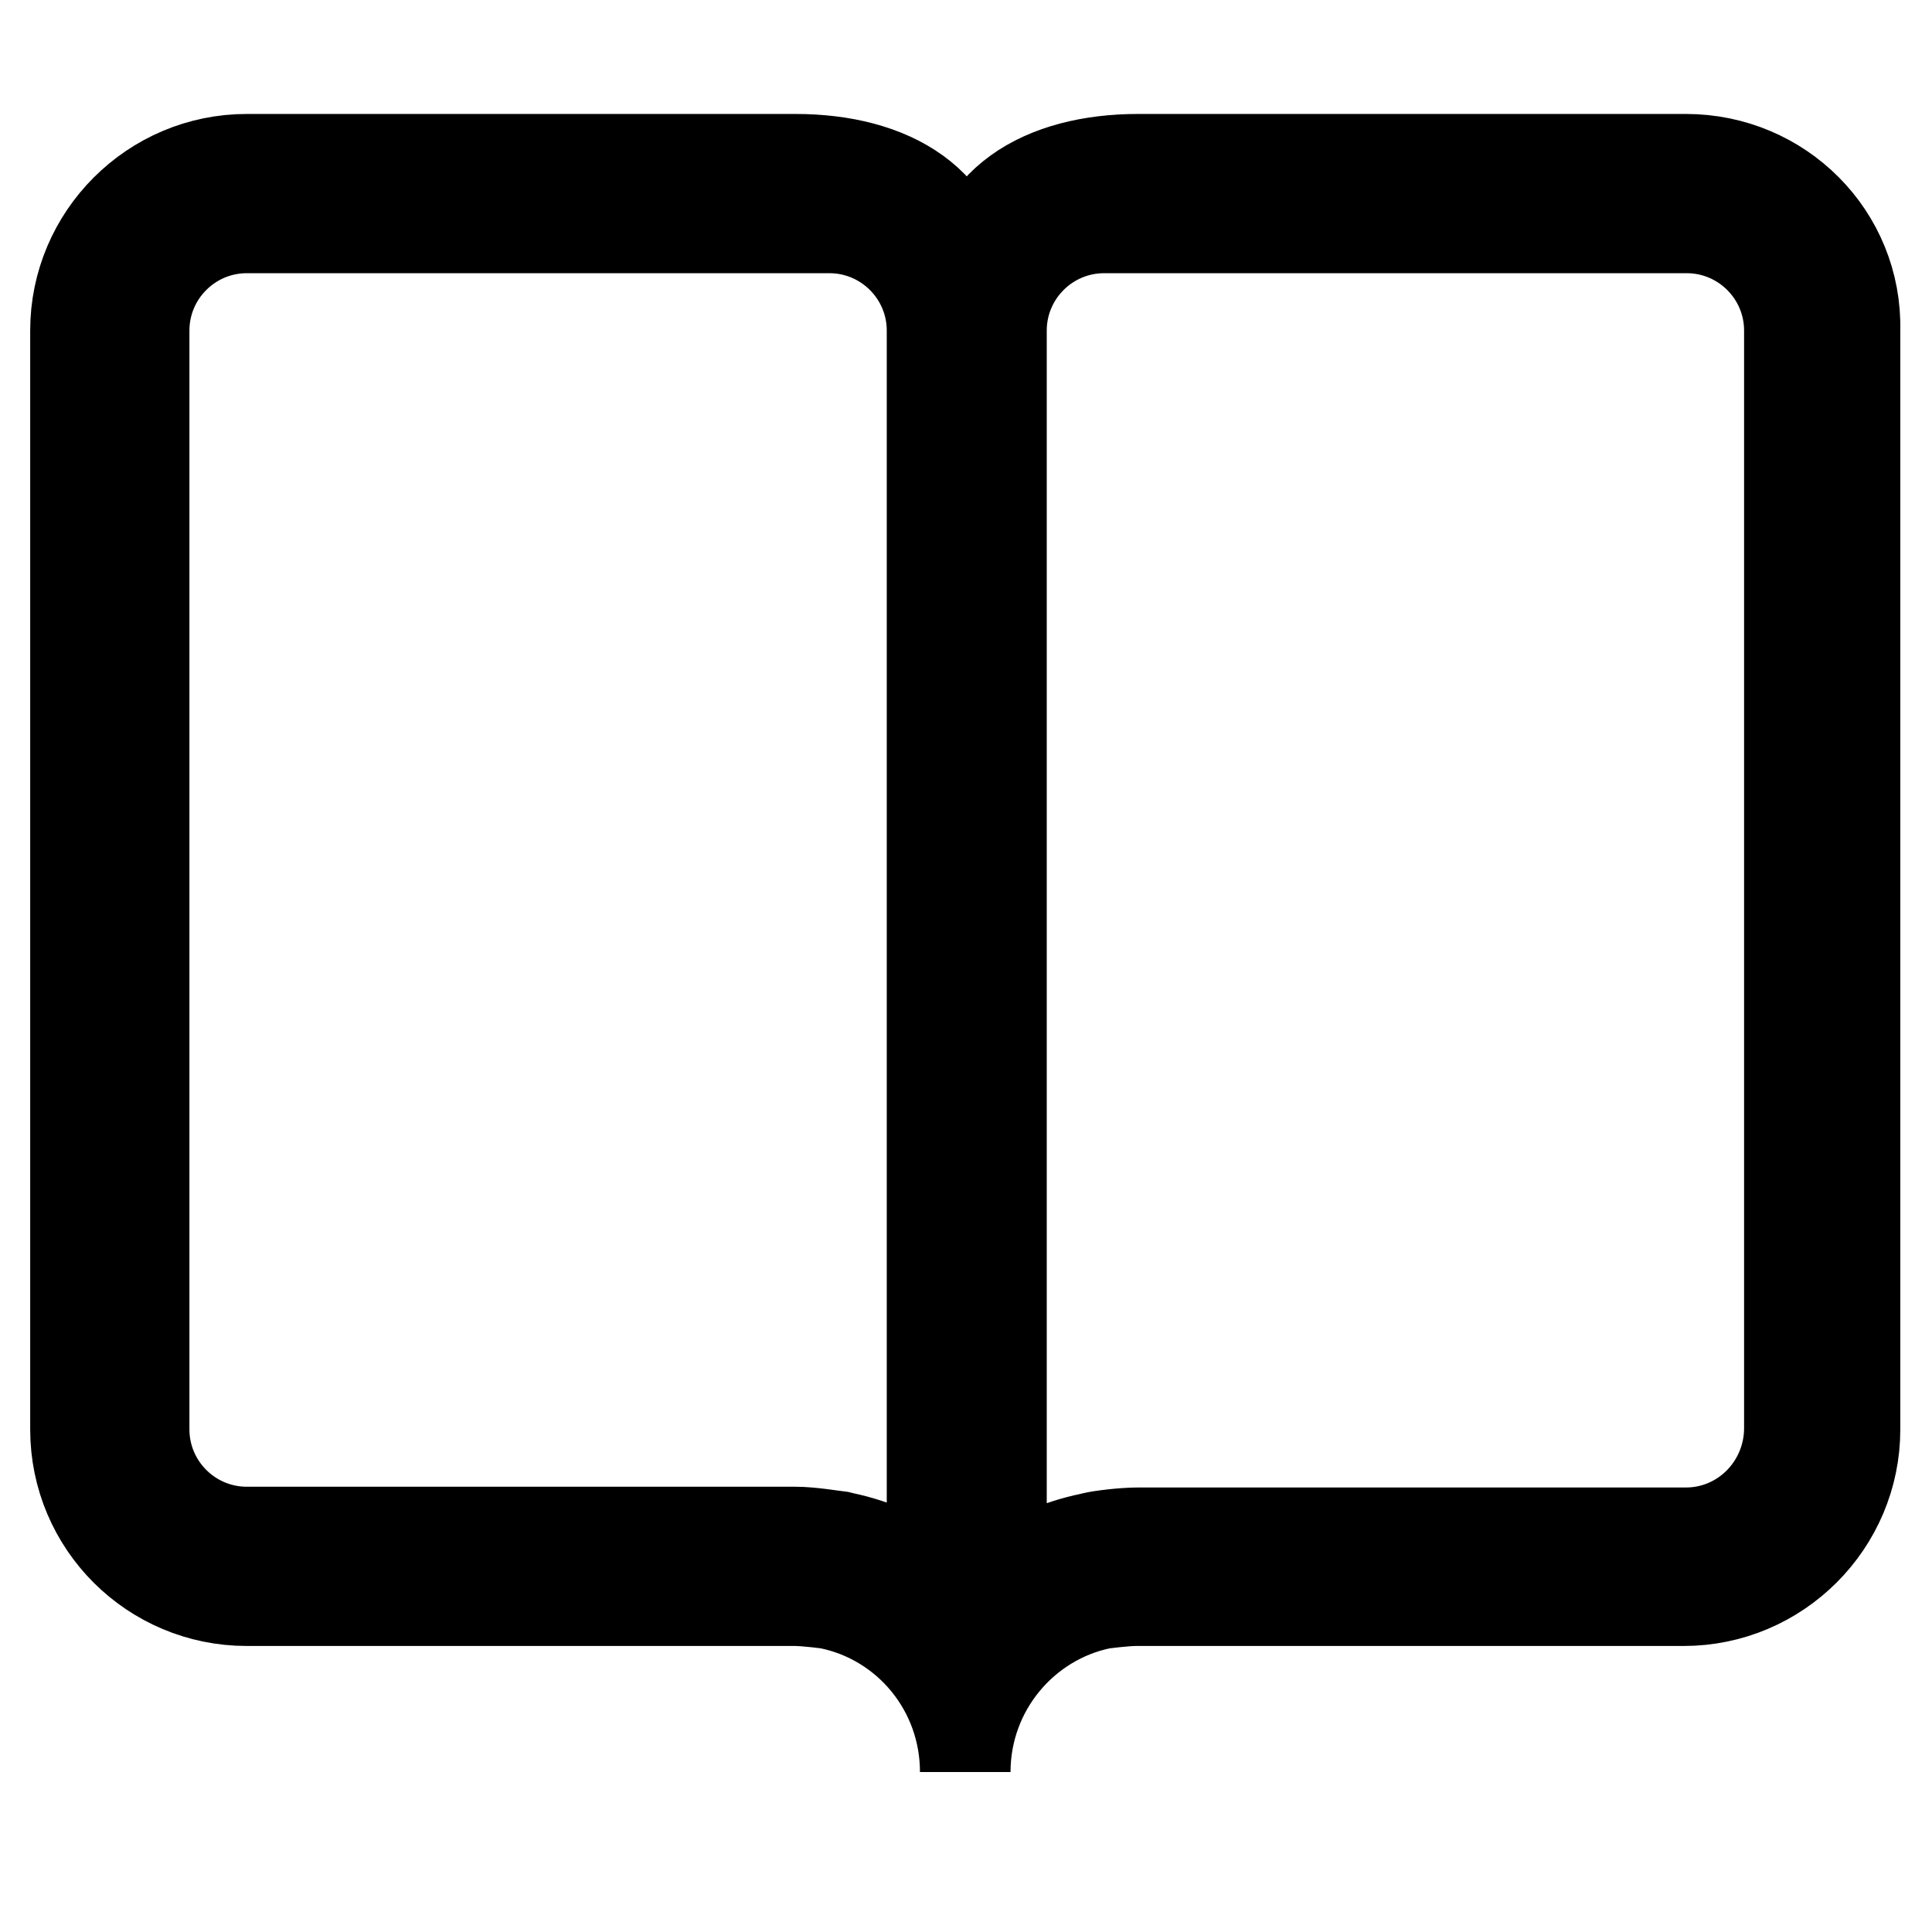 <?xml version="1.0" encoding="utf-8"?>
<!-- Svg Vector Icons : http://www.onlinewebfonts.com/icon -->
<!DOCTYPE svg PUBLIC "-//W3C//DTD SVG 1.1//EN" "http://www.w3.org/Graphics/SVG/1.1/DTD/svg11.dtd">
<svg version="1.1" xmlns="http://www.w3.org/2000/svg" xmlns:xlink="http://www.w3.org/1999/xlink" x="0px" y="0px" viewBox="0 0 256 256" enable-background="new 0 0 256 256" xml:space="preserve">
<g> <path stroke-width="12" fill-opacity="0" stroke="#000000"  d="M223.4,21.1h-72.6c-12.5,0-22.7,5.6-22.7,18.2c0-12.6-10.2-18.2-22.7-18.2H32.7C20.2,21.1,10,31.3,10,43.8 v145.6c0,12.6,10.2,22.7,22.7,22.7h72.6c1.6,0,4.5,0.4,4.5,0.4c10.4,2.1,18.1,11.3,18.1,22.3c0-11,7.8-20.2,18.1-22.3 c0,0,3-0.4,4.5-0.4h72.6c12.5,0,22.7-10.2,22.7-22.7V43.8C246.1,31.2,235.9,21.1,223.4,21.1z M123.5,208.9 c-3.5-2.5-7.5-4.3-11.8-5.2l-0.4-0.1c-0.9-0.1-3.8-0.6-5.9-0.6H32.7c-7.5,0-13.6-6.1-13.6-13.6V43.8c0-7.5,6.1-13.6,13.6-13.6h77.2 c7.5,0,13.6,6.1,13.6,13.6L123.5,208.9L123.5,208.9z M223.4,203.1h-72.6c-2.1,0-5.1,0.4-5.9,0.6l-0.4,0.1 c-4.4,0.9-8.3,2.7-11.8,5.2V43.8c0-7.5,6.1-13.6,13.6-13.6h77.2c7.5,0,13.6,6.1,13.6,13.6v145.6l0,0 C237,197,230.9,203.1,223.4,203.1z"/></g>
</svg>